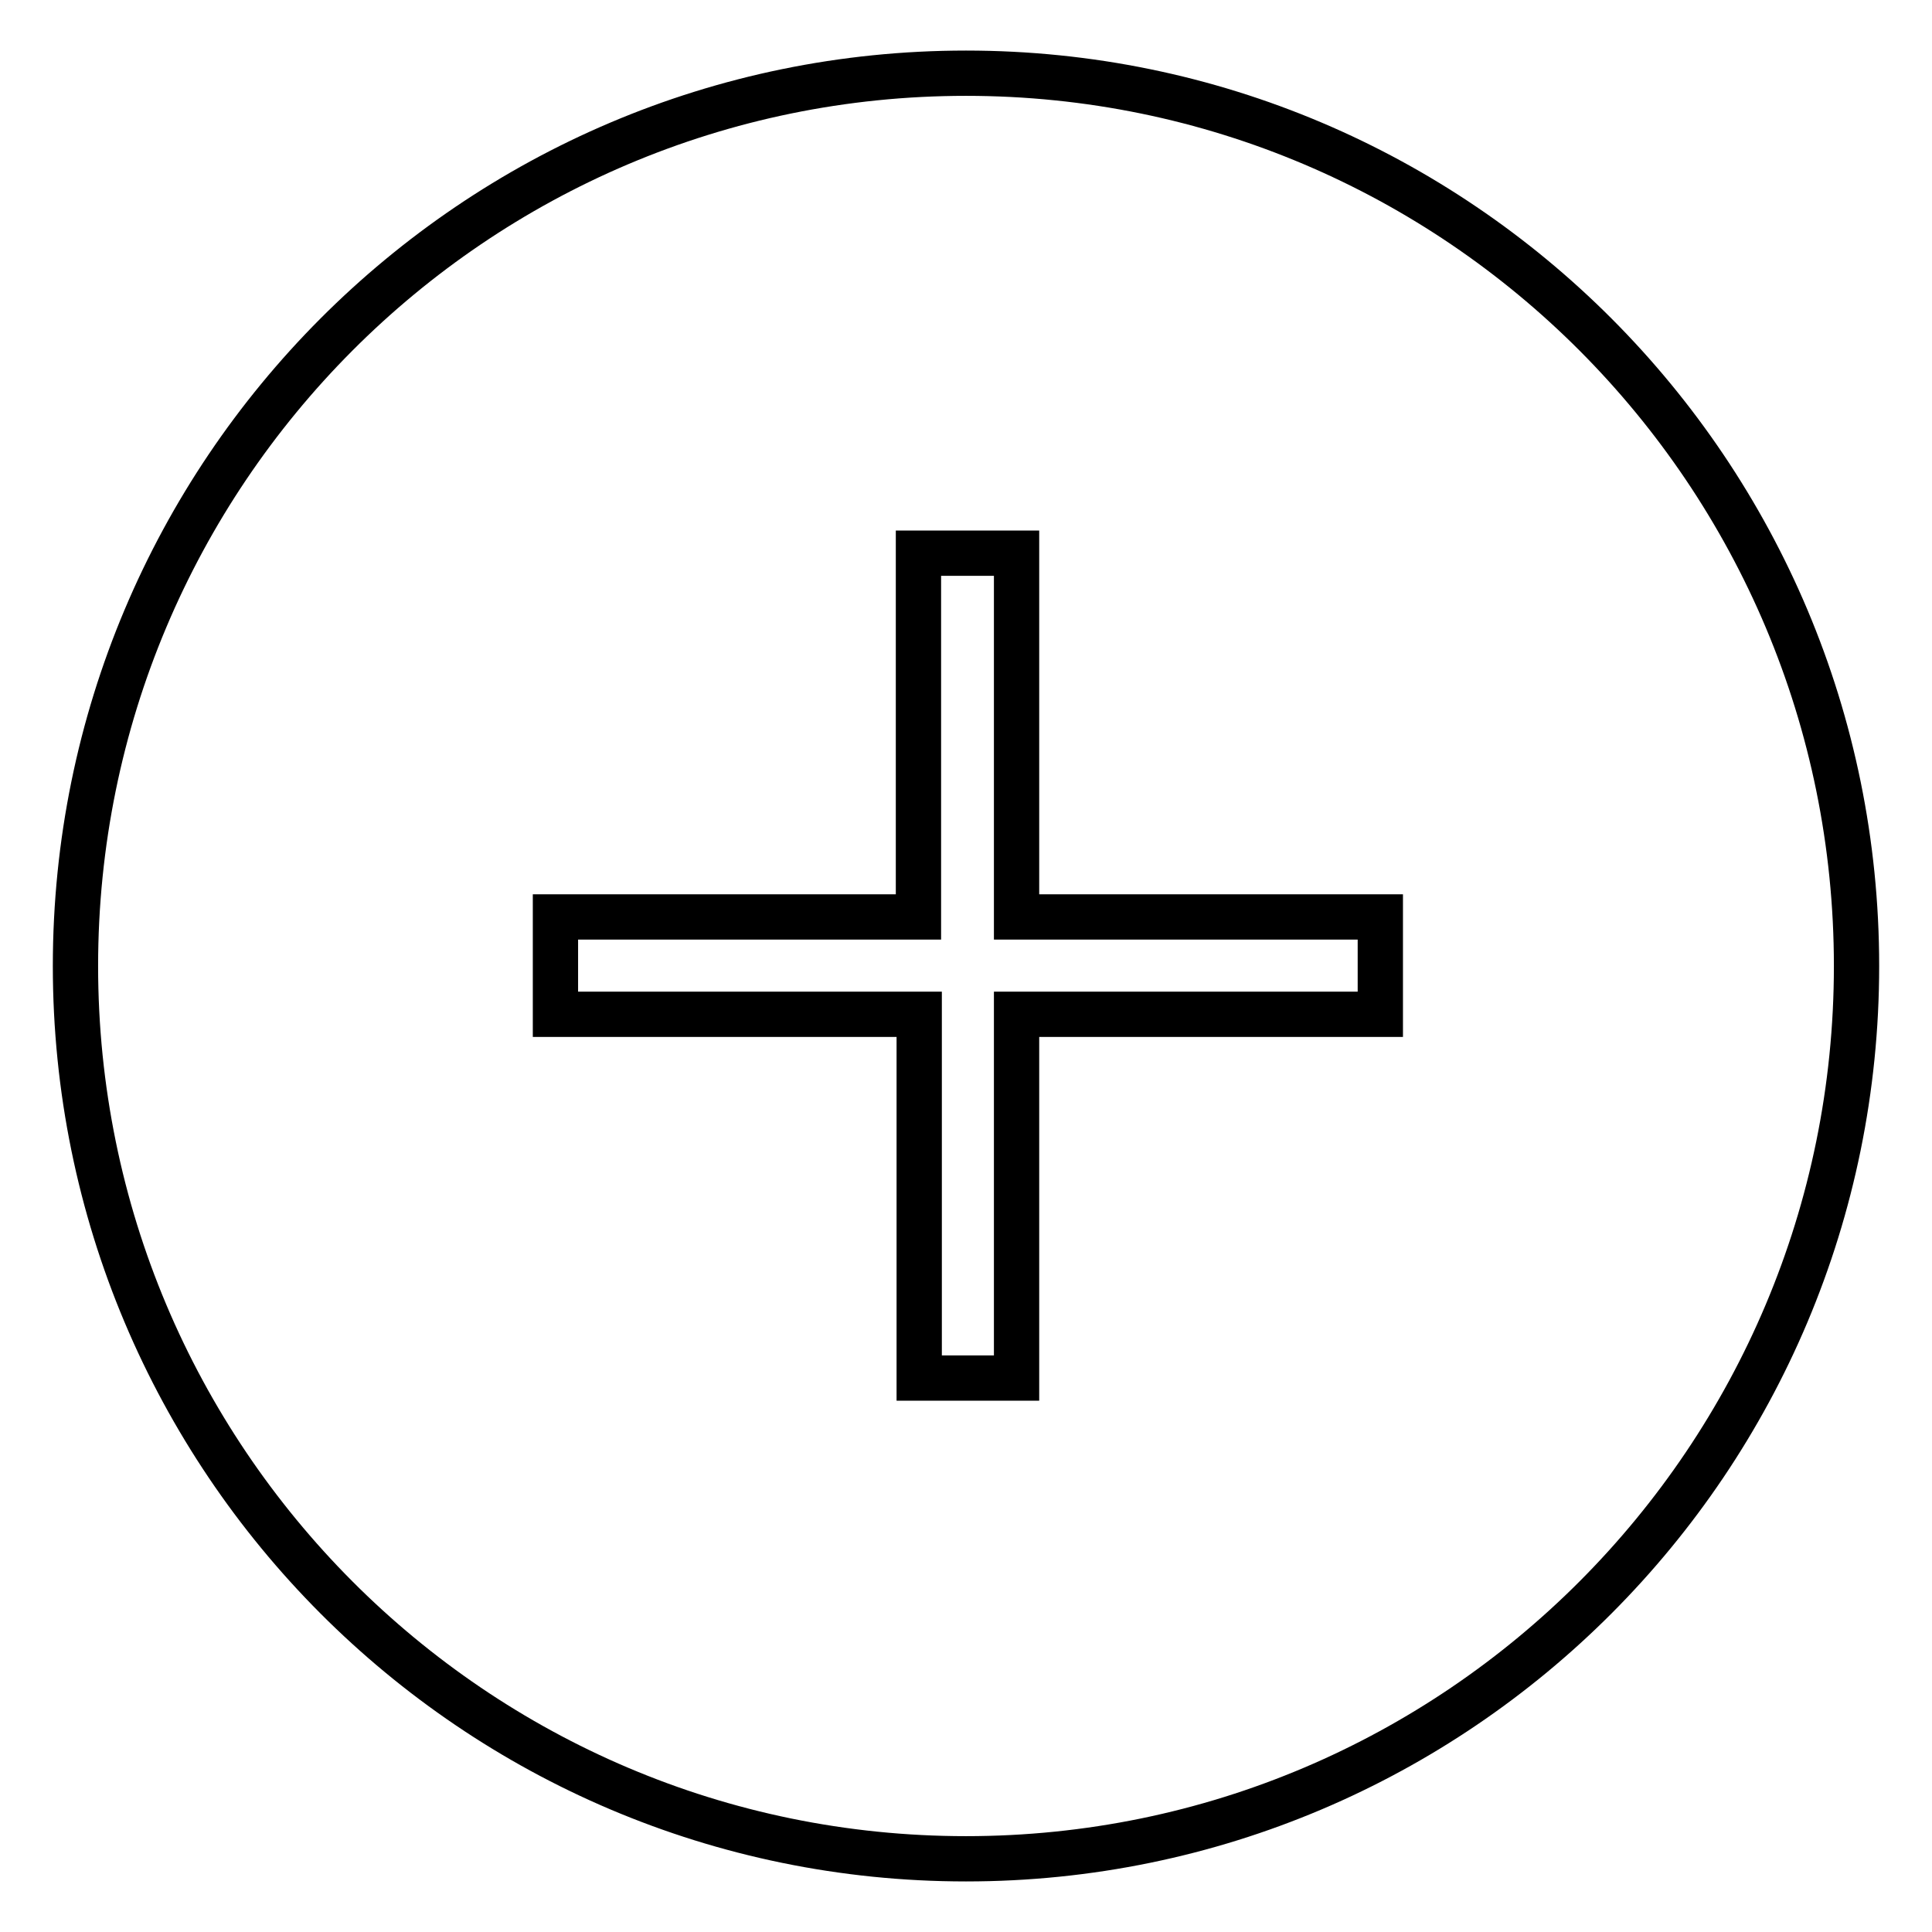 <?xml version="1.0" encoding="utf-8"?>
<!-- Svg Vector Icons : http://www.onlinewebfonts.com/icon -->
<!DOCTYPE svg PUBLIC "-//W3C//DTD SVG 1.1//EN" "http://www.w3.org/Graphics/SVG/1.1/DTD/svg11.dtd">
<svg version="1.1" xmlns="http://www.w3.org/2000/svg" xmlns:xlink="http://www.w3.org/1999/xlink" x="0px" y="0px" viewBox="0 0 256 256" enable-background="new 0 0 256 256" xml:space="preserve">
<g><g><path stroke-width="6" fill-opacity="0" stroke="#000000"  d="M10,128c0,65.3,52.8,118.3,118,118.3c65.2,0,118-53,118-118.3C246,62.7,193.2,9.7,128,9.7C62.8,9.7,10,62.7,10,128L10,128z"/><path stroke-width="6" fill-opacity="0" stroke="#000000"  d="M134.6,73.3h-12.9l0,48.2H73.6v12.9l48.2,0v48.2h12.9v-48.2h48.2v-12.9l-48.2,0V73.3z"/></g></g>
</svg>